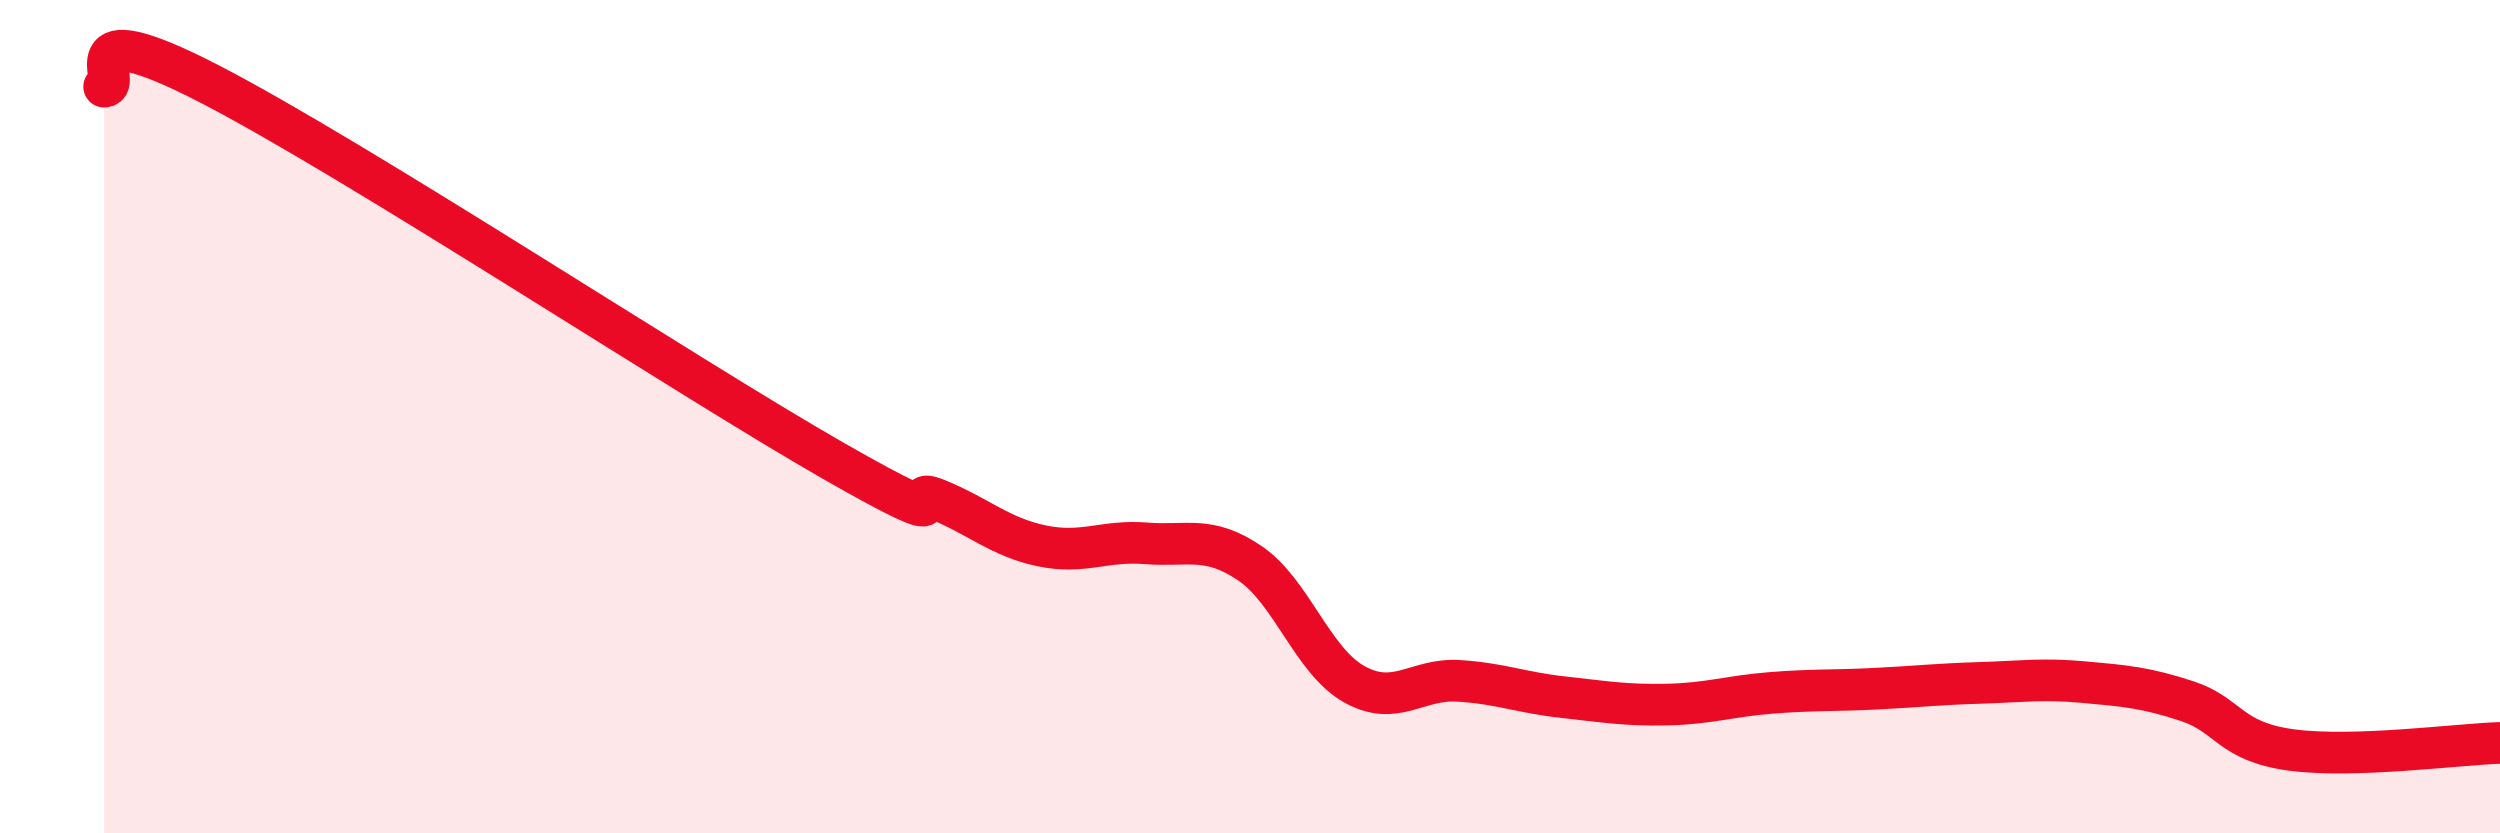 
    <svg width="60" height="20" viewBox="0 0 60 20" xmlns="http://www.w3.org/2000/svg">
      <path
        d="M 2.5,2.08 C 3,2.06 1.5,0.2 5,2 C 8.5,3.8 16.5,9.06 20,11.06 C 23.5,13.06 21.5,11.58 22.5,11.99 C 23.5,12.4 24,12.89 25,13.1 C 26,13.31 26.5,12.96 27.5,13.04 C 28.5,13.12 29,12.84 30,13.52 C 31,14.2 31.5,15.86 32.5,16.42 C 33.5,16.98 34,16.28 35,16.34 C 36,16.4 36.5,16.62 37.5,16.73 C 38.5,16.84 39,16.93 40,16.91 C 41,16.89 41.5,16.71 42.5,16.63 C 43.5,16.55 44,16.58 45,16.53 C 46,16.48 46.5,16.42 47.5,16.39 C 48.5,16.36 49,16.28 50,16.37 C 51,16.46 51.5,16.5 52.5,16.83 C 53.5,17.16 53.5,17.8 55,18 C 56.5,18.2 59,17.86 60,17.83L60 20L2.5 20Z"
        fill="#EB0A25"
        opacity="0.1"
        stroke-linecap="round"
        stroke-linejoin="round"
      />
      <path
        d="M 2.5,2.08 C 3,2.06 1.5,0.2 5,2 C 8.5,3.8 16.5,9.06 20,11.06 C 23.5,13.06 21.5,11.58 22.5,11.99 C 23.5,12.4 24,12.89 25,13.1 C 26,13.31 26.5,12.96 27.5,13.04 C 28.5,13.12 29,12.84 30,13.52 C 31,14.2 31.5,15.86 32.5,16.42 C 33.5,16.98 34,16.28 35,16.34 C 36,16.4 36.5,16.62 37.5,16.73 C 38.5,16.84 39,16.93 40,16.91 C 41,16.89 41.5,16.71 42.5,16.63 C 43.5,16.55 44,16.58 45,16.53 C 46,16.48 46.5,16.42 47.5,16.39 C 48.5,16.36 49,16.28 50,16.37 C 51,16.46 51.5,16.5 52.5,16.83 C 53.5,17.16 53.5,17.8 55,18 C 56.5,18.2 59,17.86 60,17.83"
        stroke="#EB0A25"
        stroke-width="1"
        fill="none"
        stroke-linecap="round"
        stroke-linejoin="round"
      />
    </svg>
  